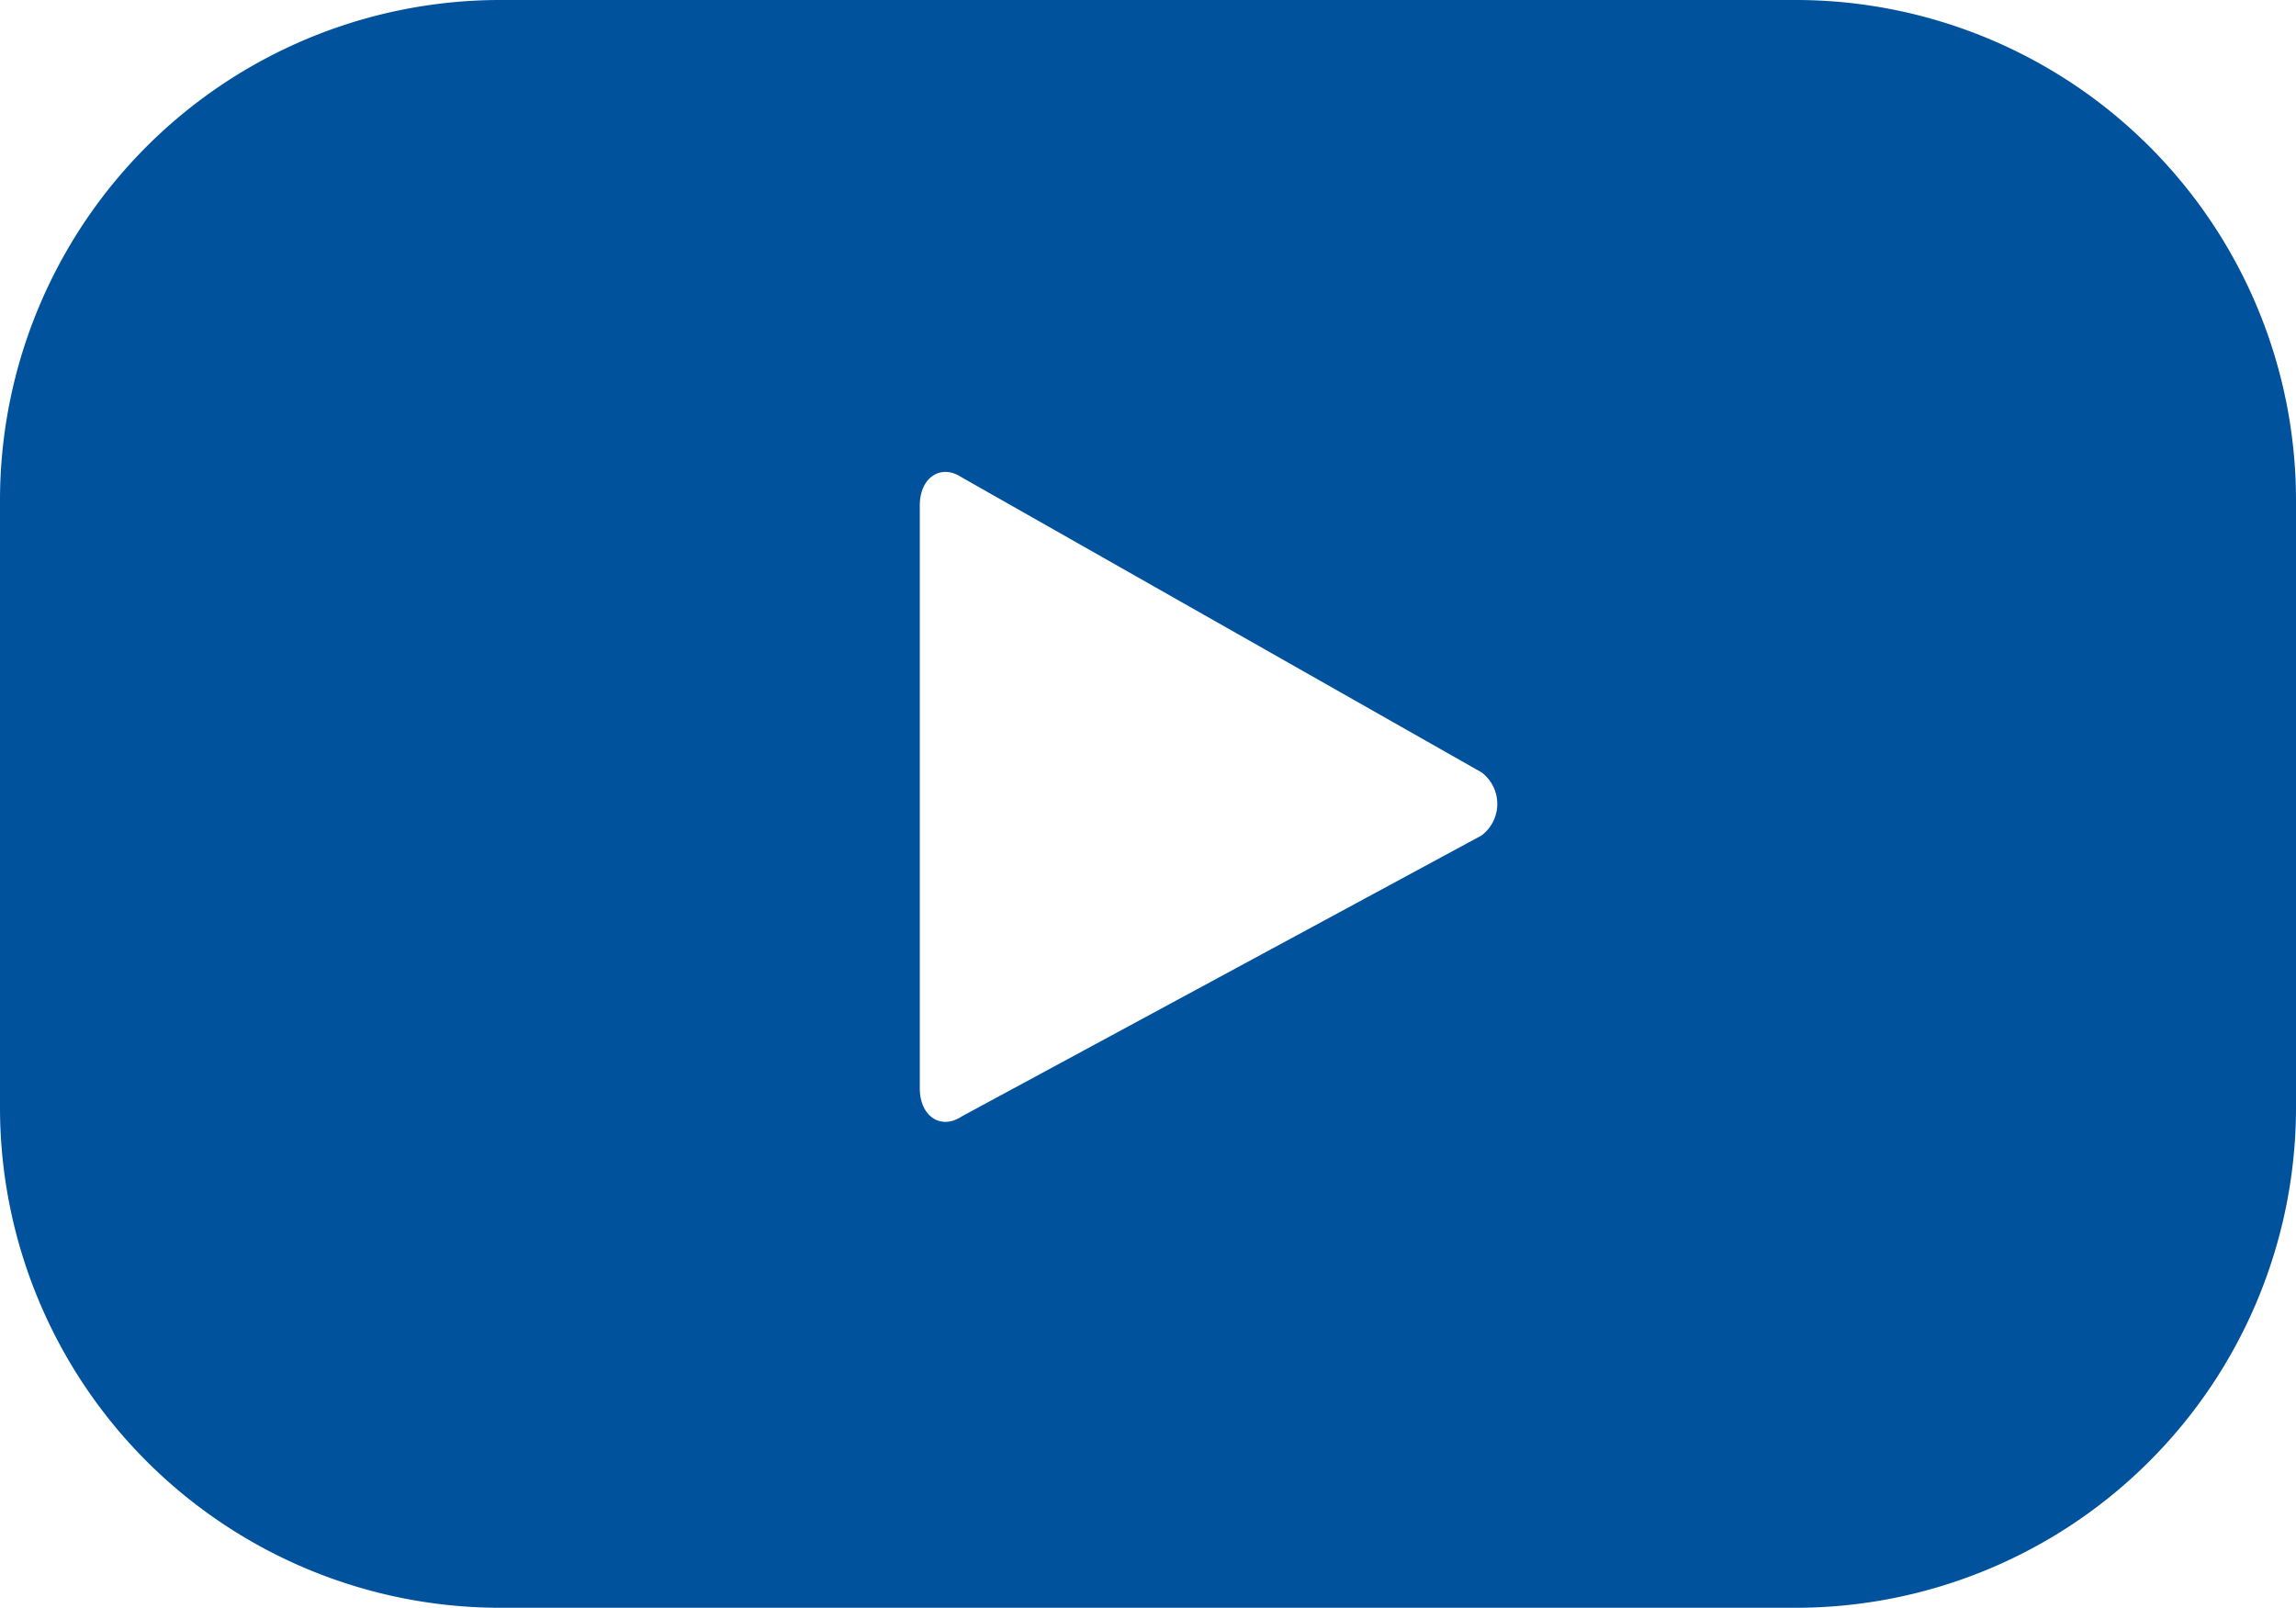 <svg id="Youtube" xmlns="http://www.w3.org/2000/svg" width="41.652" height="29.169" viewBox="0 0 41.652 29.169">
  <path id="Path_52" data-name="Path 52" d="M26.876,15.158,17.45,20.253c-.382.255-.764,0-.764-.509V9.171c0-.509.382-.764.764-.509l9.426,5.35A.716.716,0,0,1,26.876,15.158ZM41.652,9.044A9.078,9.078,0,0,0,32.608,0H9.044A9.078,9.078,0,0,0,0,9.044V20.125a9.078,9.078,0,0,0,9.044,9.044H32.608a9.078,9.078,0,0,0,9.044-9.044Z" fill="#00529c"/>
</svg>
